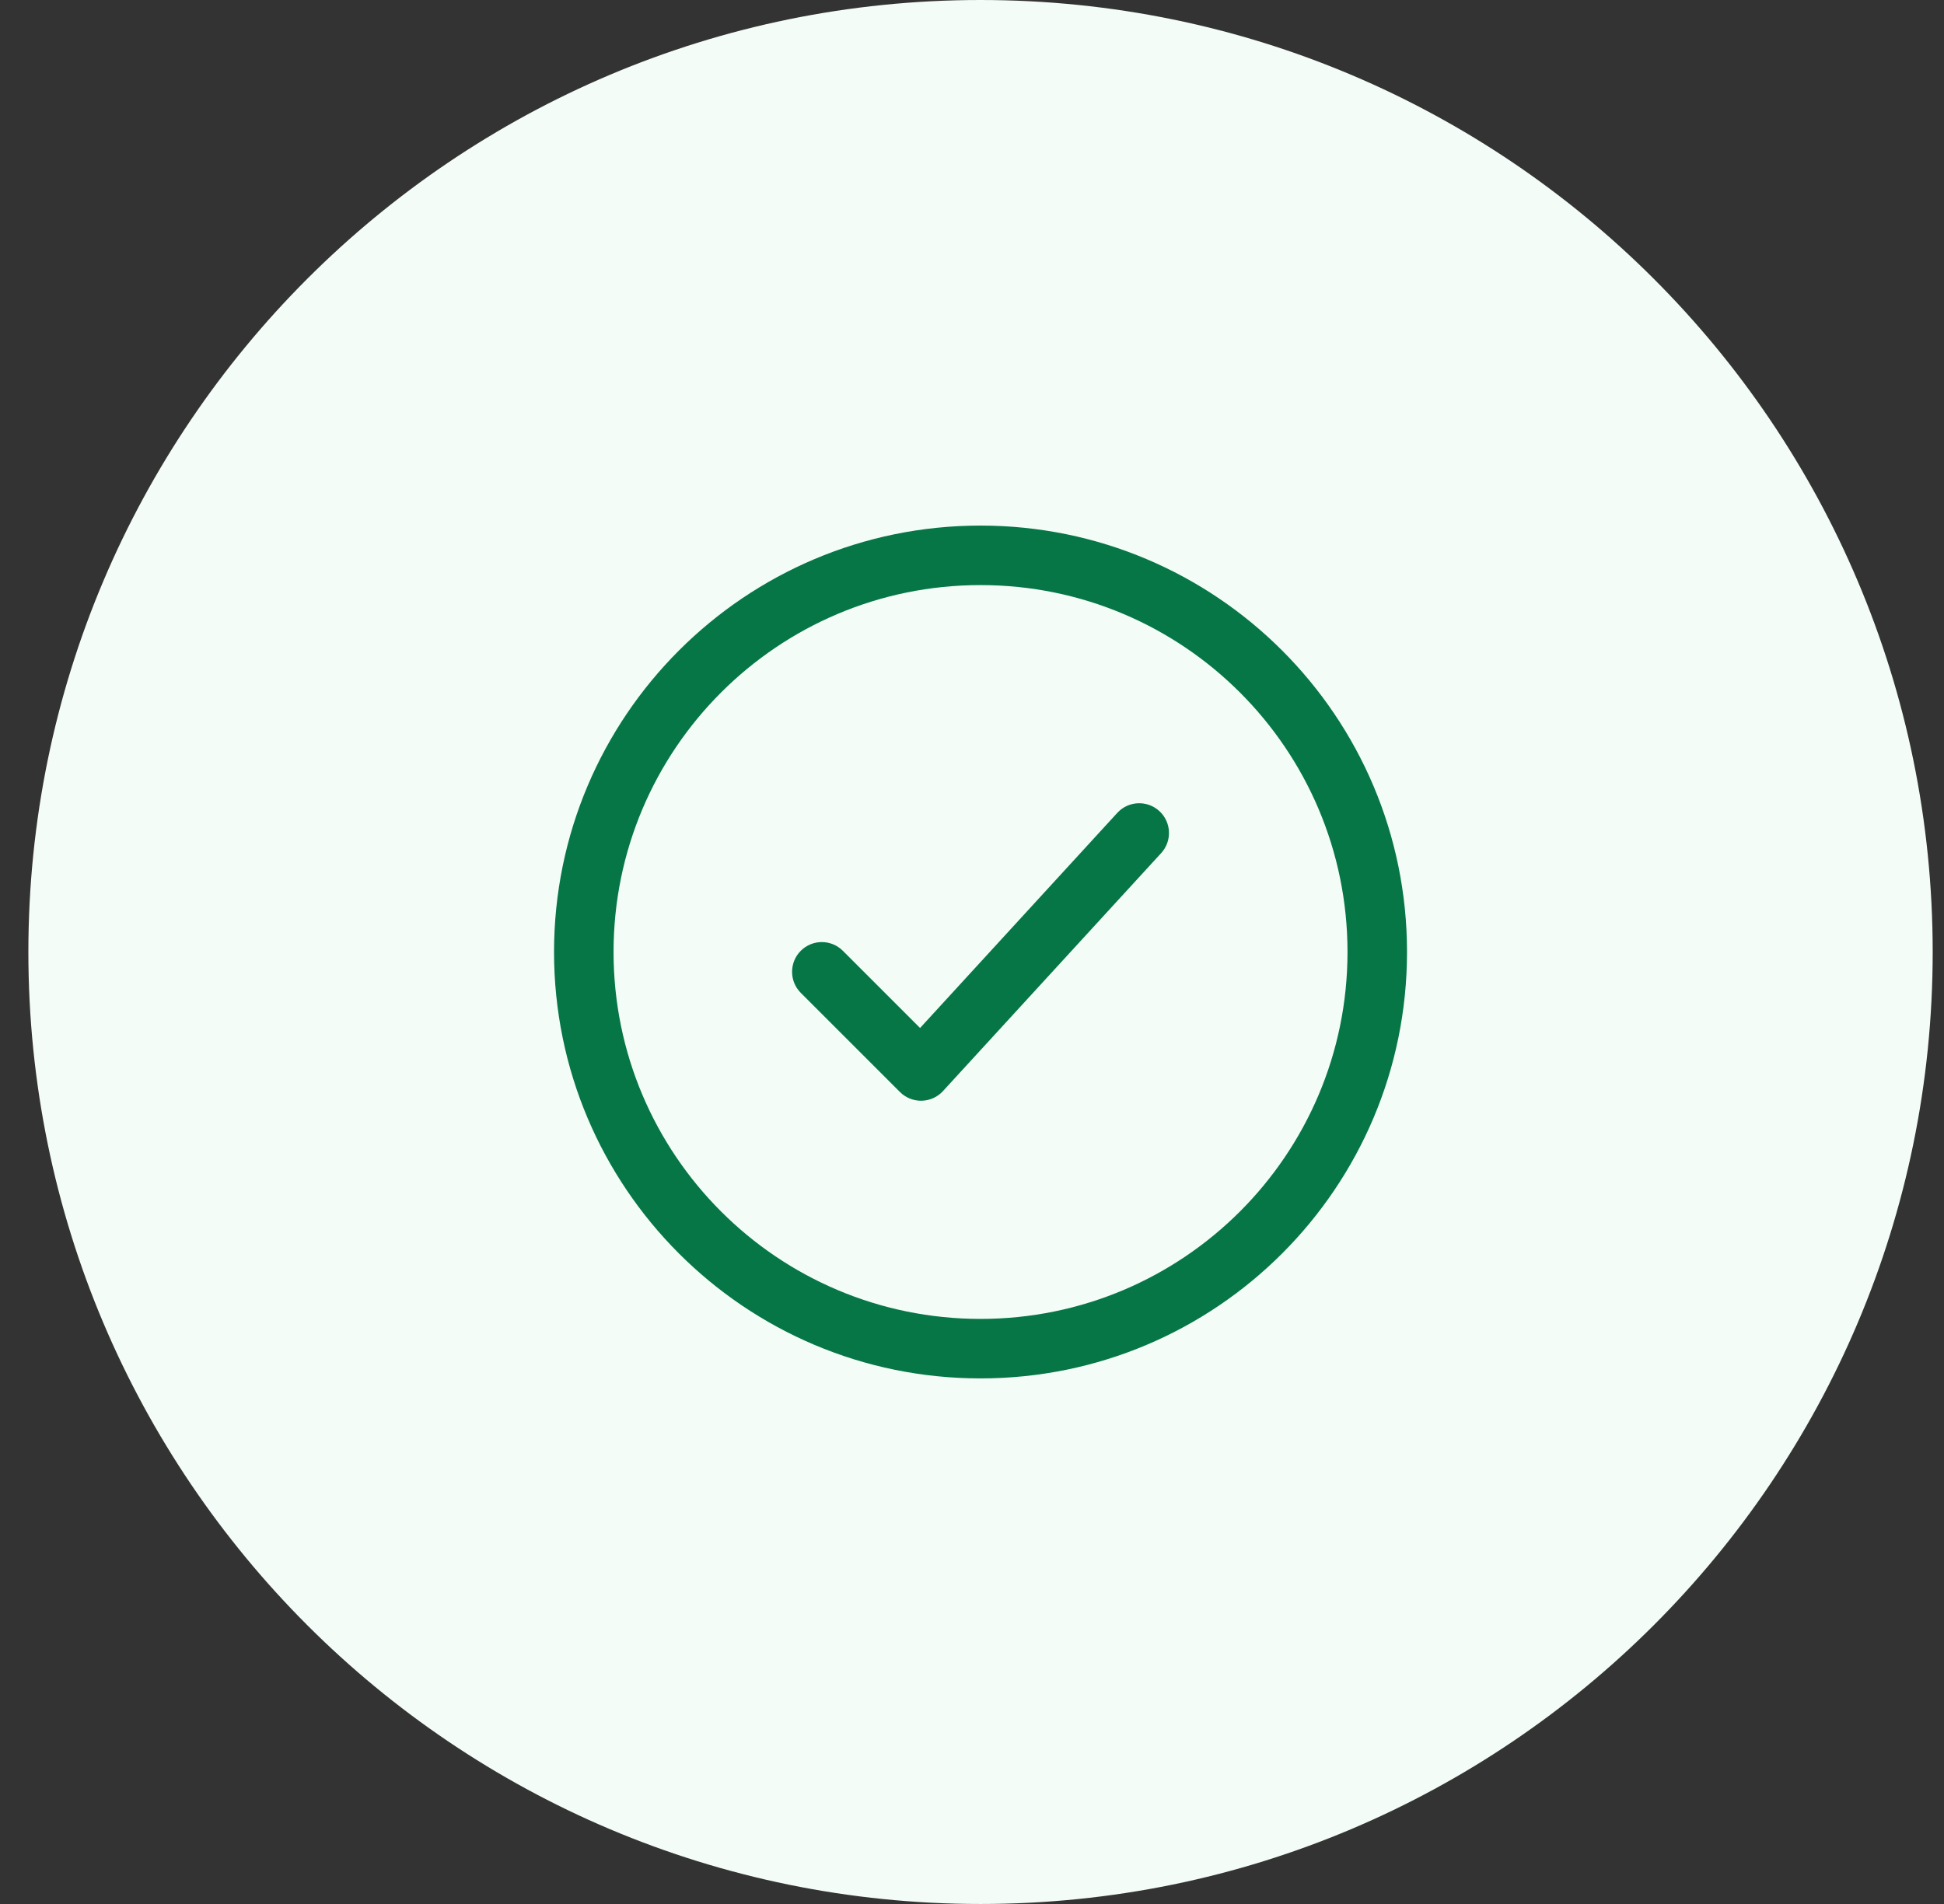 <svg width="49" height="48" viewBox="0 0 49 48" fill="none" xmlns="http://www.w3.org/2000/svg">
<rect x="0" y="0" width="49" height="48" fill="#333333" stroke="none"/>
<path d="M0.715 24C0.715 10.745 11.46 0 24.715 0C37.97 0 48.715 10.745 48.715 24C48.715 37.255 37.97 48 24.715 48C11.46 48 0.715 37.255 0.715 24Z" fill="#F3FCF6"/>
<path d="M29.268 21.507C29.548 21.201 29.527 20.727 29.222 20.447C28.916 20.167 28.442 20.188 28.162 20.493L23.191 25.916L21.245 23.97C20.952 23.677 20.477 23.677 20.184 23.97C19.892 24.263 19.892 24.737 20.184 25.03L22.684 27.53C22.829 27.675 23.027 27.754 23.231 27.75C23.436 27.745 23.63 27.658 23.768 27.507L29.268 21.507Z" fill="#067647"/>
<path fill-rule="evenodd" clip-rule="evenodd" d="M24.715 34.75C18.778 34.75 13.965 29.937 13.965 24C13.965 18.063 18.778 13.25 24.715 13.25C30.652 13.25 35.465 18.063 35.465 24C35.465 29.937 30.652 34.75 24.715 34.75ZM15.465 24C15.465 29.109 19.606 33.25 24.715 33.25C29.823 33.25 33.965 29.109 33.965 24C33.965 18.891 29.823 14.75 24.715 14.75C19.606 14.75 15.465 18.891 15.465 24Z" fill="#067647"/>
</svg>
